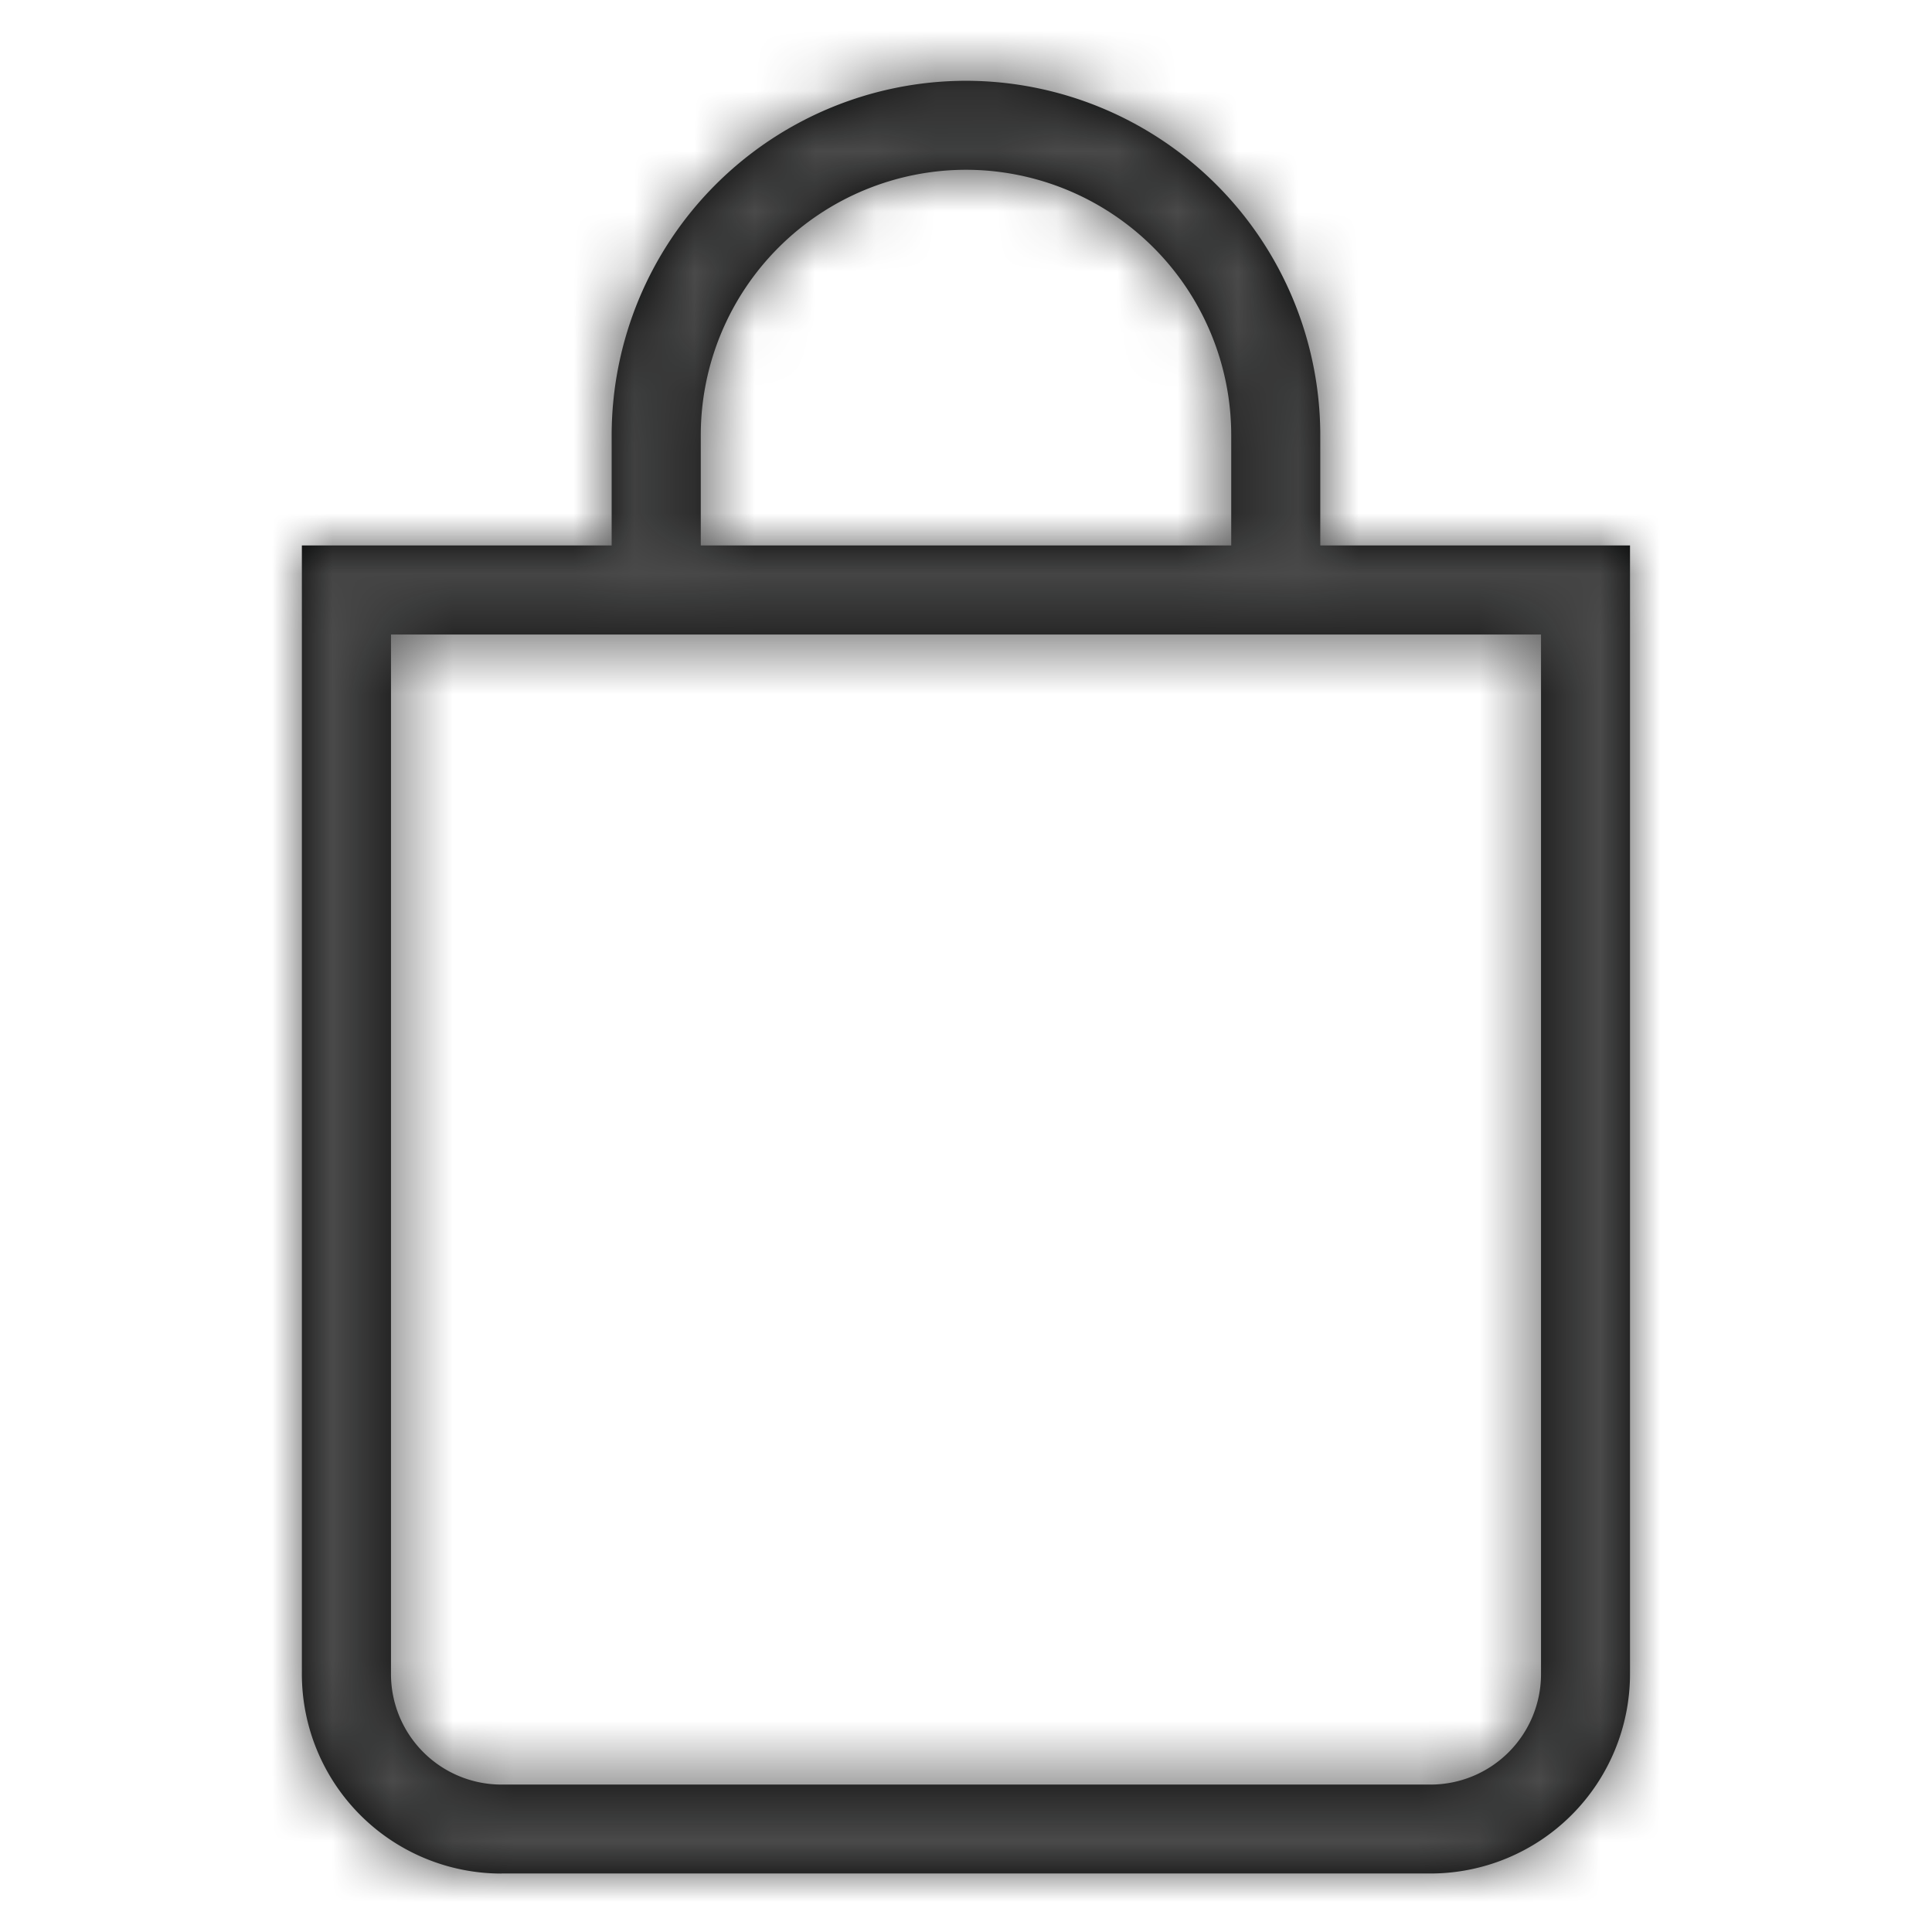 <svg xmlns="http://www.w3.org/2000/svg" xmlns:xlink="http://www.w3.org/1999/xlink" width="32" height="32" viewBox="0 0 32 32">
    <defs>
        <path id="a" d="M16 2.812a4.398 4.398 0 0 0-4.393 4.394v1.828h8.786V7.206A4.398 4.398 0 0 0 16 2.812zM6.476 27.73a1.83 1.83 0 0 0 1.828 1.828h15.392a1.83 1.83 0 0 0 1.828-1.828v-17.22H6.476v17.22zm1.828 3.302A3.306 3.306 0 0 1 5 27.73V9.034h5.131V7.206A5.875 5.875 0 0 1 16 1.338a5.875 5.875 0 0 1 5.868 5.868v1.828h5.13v18.695a3.306 3.306 0 0 1-3.302 3.302H8.304z"/>
    </defs>
    <g fill="none" fill-rule="evenodd">
        <mask id="b" fill="#fff">
            <use xlink:href="#a"/>
        </mask>
        <use fill="#020303" xlink:href="#a"/>
        <g fill="#4A4A4A" mask="url(#b)">
            <path d="M0 0h32v32H0z"/>
        </g>
    </g>
</svg>
